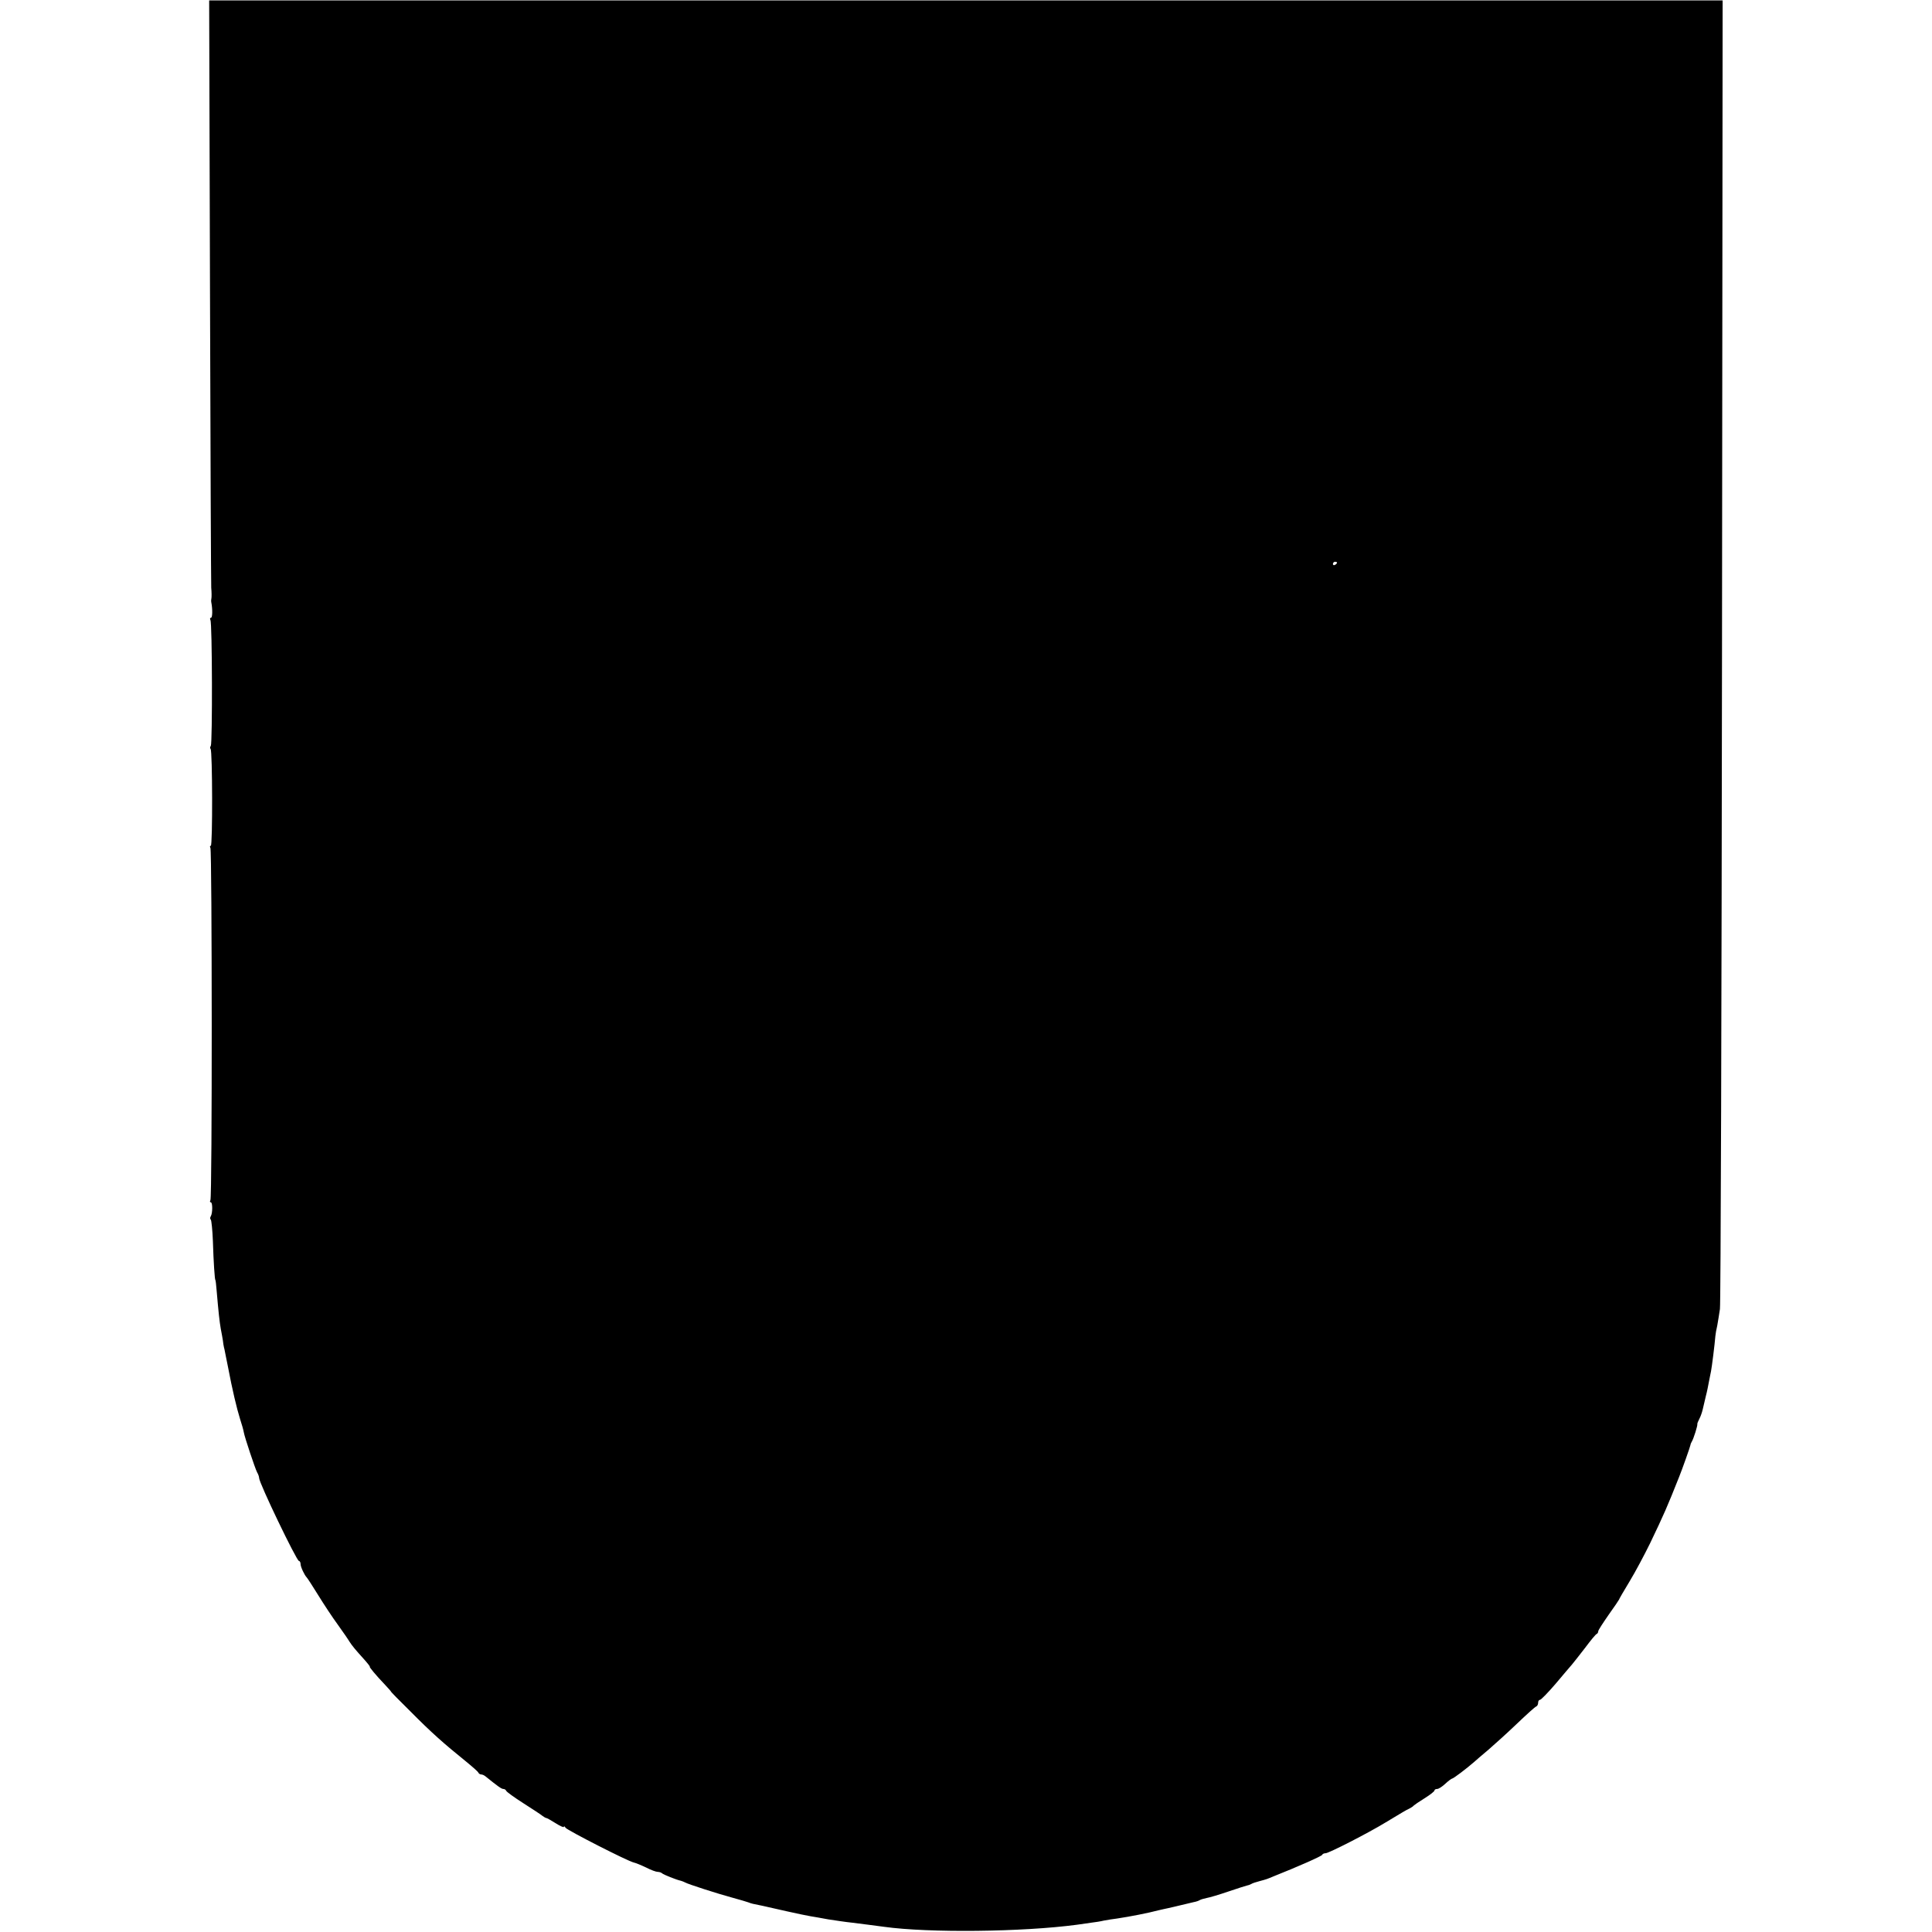 <?xml version="1.0" standalone="no"?>
<!DOCTYPE svg PUBLIC "-//W3C//DTD SVG 20010904//EN"
 "http://www.w3.org/TR/2001/REC-SVG-20010904/DTD/svg10.dtd">
<svg version="1.0" xmlns="http://www.w3.org/2000/svg"
 width="932pt" height="932pt" viewBox="0 0 932 932"
 preserveAspectRatio="xMidYMid meet">
<g transform="translate(0,932) scale(0.1,-0.1)"
fill="#000000" stroke="none">
<path d="M1013 7922 c2 -769 5 -1415 6 -1437 2 -22 2 -44 1 -50 -1 -5 -2 -14
-1 -19 7 -35 6 -76 -1 -76 -5 0 -6 -5 -3 -11 9 -13 10 -593 2 -607 -4 -5 -4
-12 -1 -15 9 -9 10 -467 1 -467 -5 0 -5 -5 -2 -10 8 -14 9 -1686 0 -1700 -3
-5 -3 -10 2 -10 9 0 9 -52 0 -67 -4 -6 -4 -13 0 -17 3 -3 8 -50 10 -103 3
-100 9 -188 12 -188 1 0 4 -22 6 -50 9 -105 14 -151 20 -185 4 -19 8 -44 10
-55 1 -11 4 -31 8 -45 3 -14 10 -52 17 -85 20 -106 42 -199 58 -250 9 -27 17
-56 18 -64 4 -24 55 -176 64 -193 6 -10 10 -22 10 -28 0 -24 181 -400 192
-400 4 0 8 -7 8 -15 0 -14 19 -54 30 -65 3 -3 28 -41 55 -85 27 -44 70 -109
95 -143 25 -35 50 -71 55 -80 14 -22 31 -42 69 -84 19 -21 32 -38 30 -38 -5 0
30 -42 73 -87 17 -18 30 -33 29 -33 -2 0 41 -44 95 -97 100 -101 160 -154 264
-238 33 -27 62 -52 63 -57 2 -4 8 -8 13 -8 6 0 15 -4 22 -10 57 -46 76 -60 85
-60 6 0 12 -4 14 -9 2 -5 39 -32 83 -60 44 -28 85 -55 92 -61 7 -5 15 -10 18
-10 3 0 23 -11 45 -25 22 -14 40 -22 40 -18 0 5 4 3 8 -4 8 -12 301 -162 330
-168 9 -2 36 -13 59 -24 23 -12 48 -21 56 -21 7 0 17 -3 21 -7 6 -6 68 -31 91
-36 6 -2 15 -5 20 -8 13 -8 156 -54 230 -74 33 -9 67 -19 75 -22 15 -6 20 -7
70 -17 14 -3 66 -15 115 -26 50 -11 101 -22 115 -24 14 -2 52 -9 85 -15 33 -5
85 -13 115 -16 54 -7 97 -12 155 -20 216 -30 668 -25 930 10 22 3 54 8 70 10
17 2 44 6 60 10 17 3 45 8 64 10 60 9 148 26 201 40 14 3 34 8 45 10 11 2 38
9 60 14 22 5 50 12 63 15 12 2 26 7 30 10 5 3 19 7 33 10 13 2 60 16 104 31
44 15 85 28 90 29 6 1 15 4 20 7 6 4 24 10 40 14 37 10 34 9 70 24 116 46 231
97 233 103 2 5 10 8 17 8 15 0 205 97 290 149 33 20 69 41 80 48 11 7 27 15
35 19 8 4 17 10 20 14 3 3 26 19 52 35 27 17 48 33 48 38 0 4 6 7 13 7 7 0 24
11 39 25 15 14 30 25 33 25 6 0 72 50 106 80 9 8 40 35 70 60 29 25 91 81 137
125 46 44 88 82 93 83 5 2 9 10 9 18 0 8 4 14 9 14 5 0 39 35 75 77 36 43 72
85 79 93 7 8 35 44 63 80 27 36 52 67 57 68 4 2 7 8 7 13 0 5 23 40 50 79 28
39 50 72 50 73 0 2 23 42 51 88 28 46 72 129 99 184 68 142 82 174 140 320 14
34 55 150 55 155 0 3 3 10 6 15 9 14 29 79 27 85 -1 3 4 14 10 26 6 11 13 32
16 45 3 13 10 42 15 64 6 22 12 54 15 70 3 17 8 39 10 50 4 20 18 131 21 170
1 11 5 34 9 50 3 17 9 53 13 80 4 28 8 1459 10 3182 l3 3131 -3650 0 -3651 0
4 -1396z m5437 -1316 c0 -3 -4 -8 -10 -11 -5 -3 -10 -1 -10 4 0 6 5 11 10 11
6 0 10 -2 10 -4z"/>
</g>
</svg>
